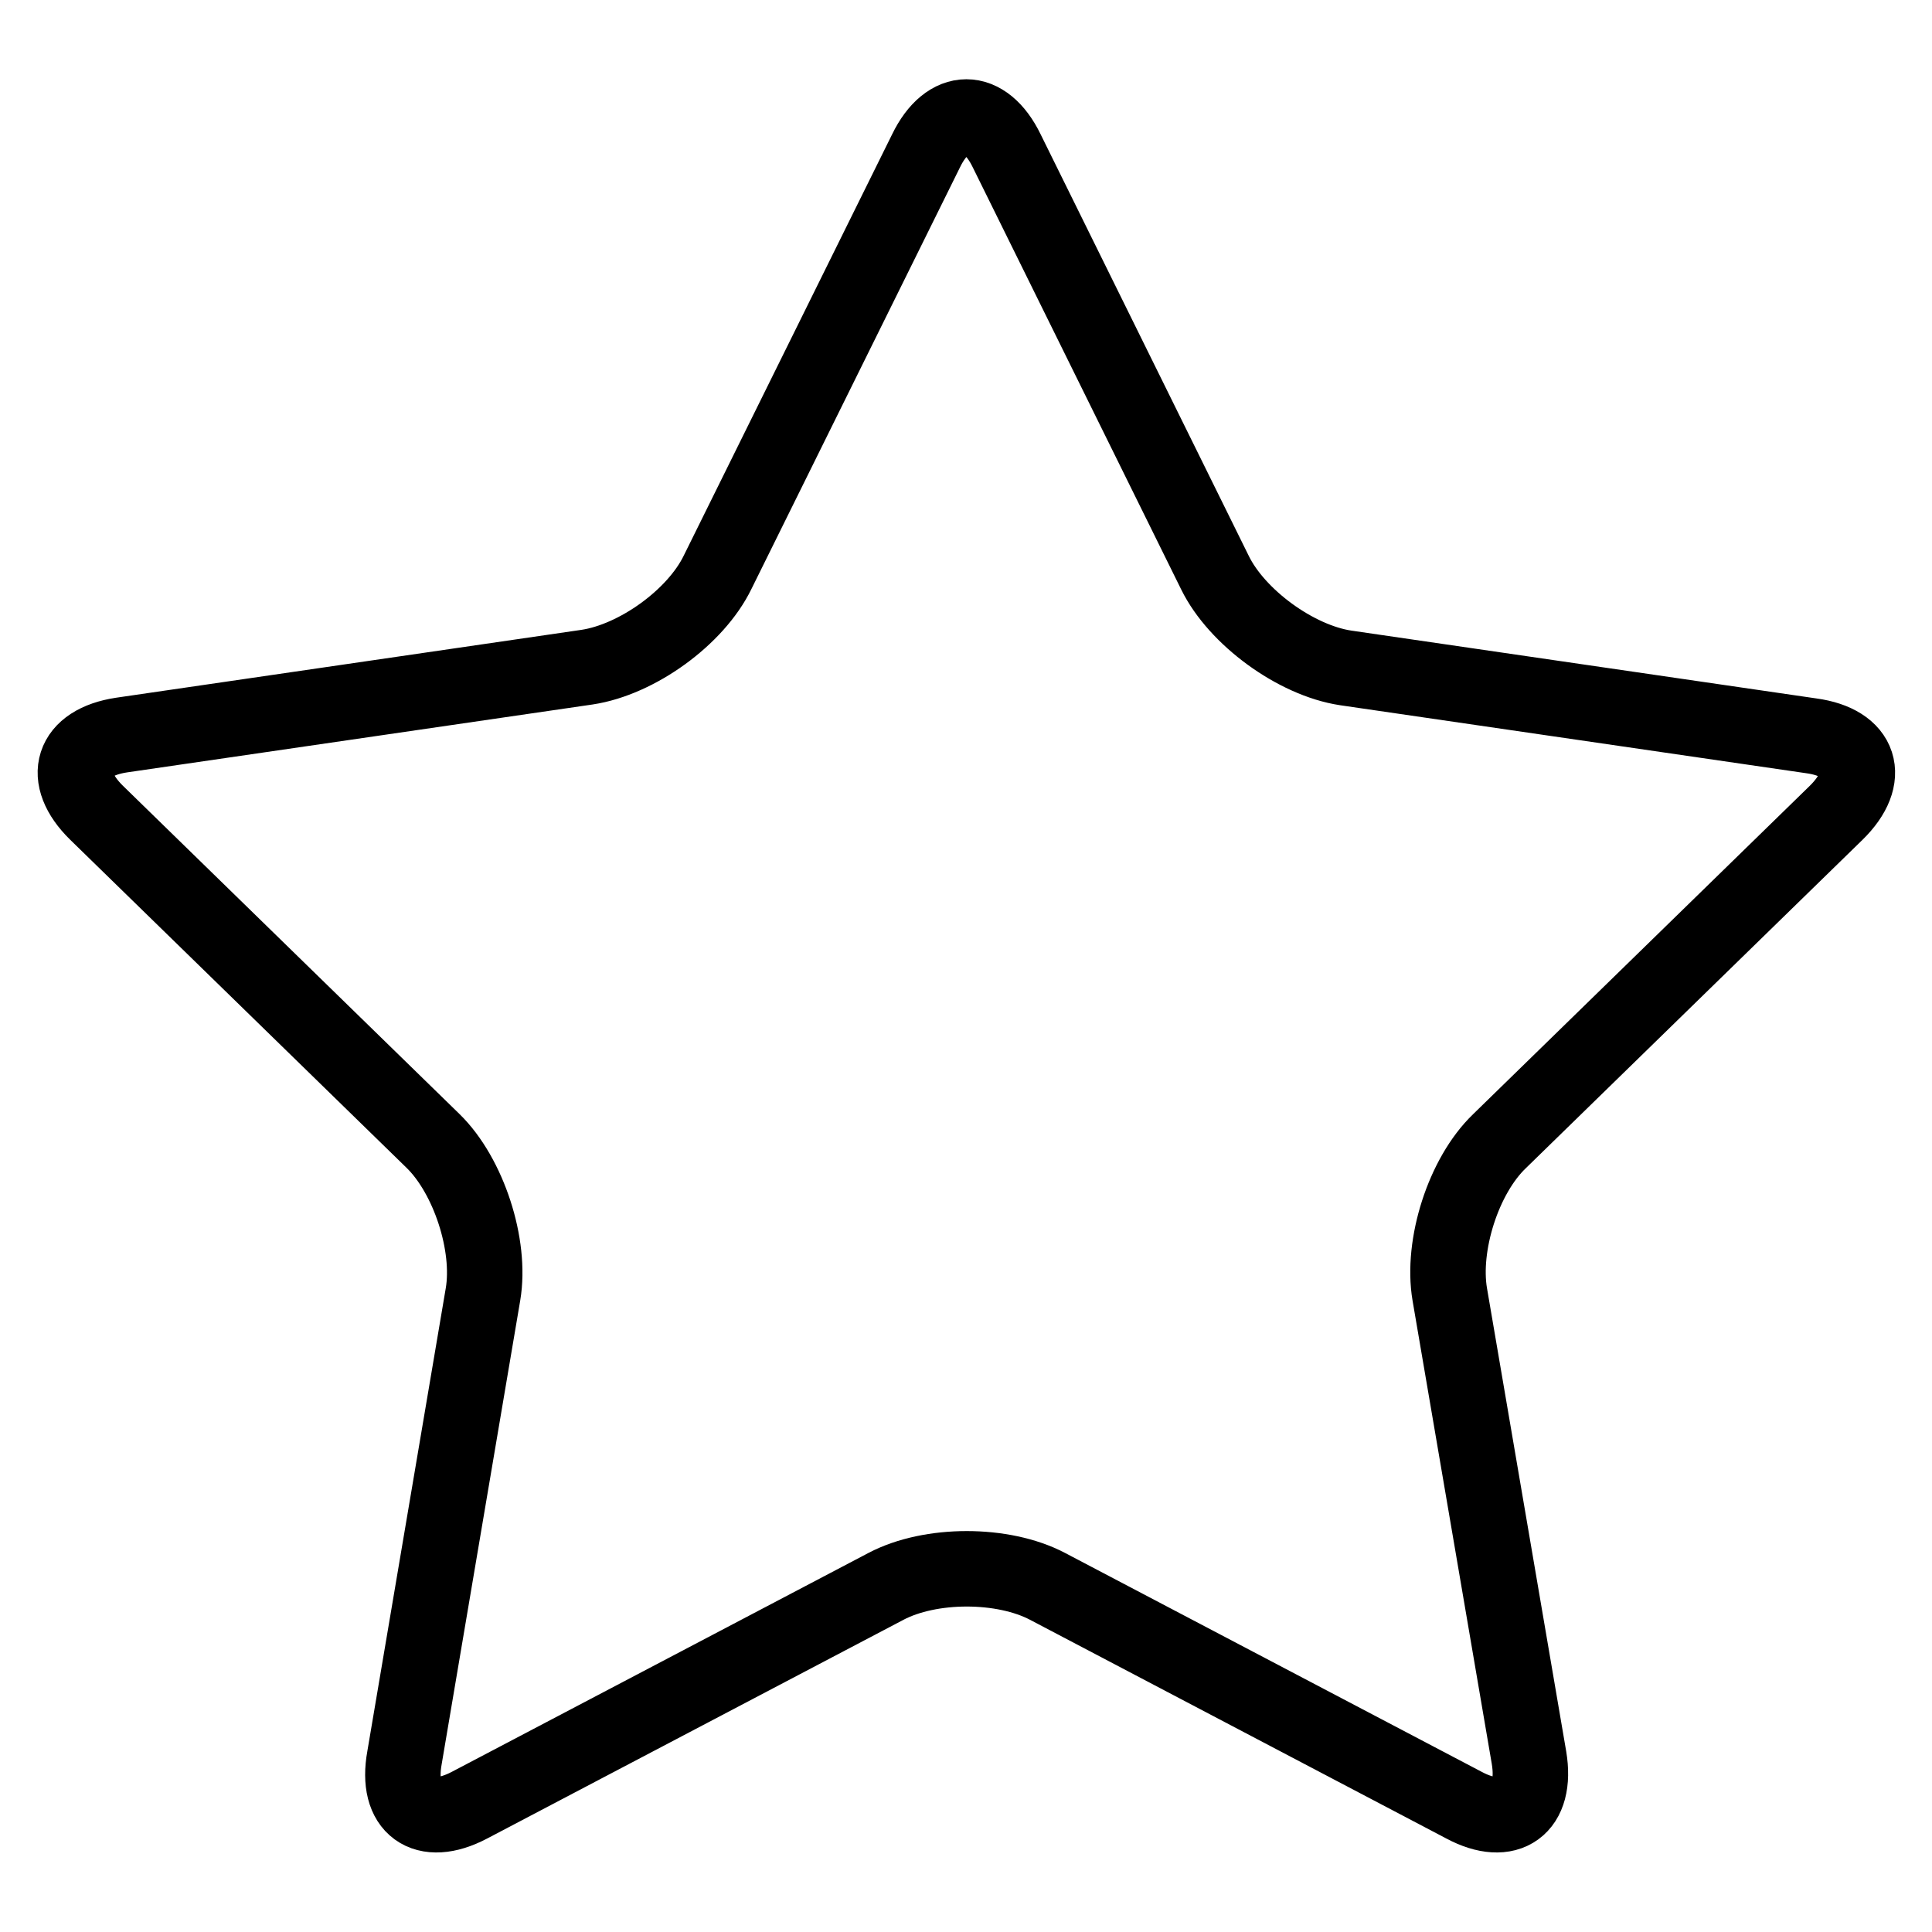 <?xml version="1.0" encoding="utf-8"?>
<!-- Svg Vector Icons : http://www.onlinewebfonts.com/icon -->
<!DOCTYPE svg PUBLIC "-//W3C//DTD SVG 1.1//EN" "http://www.w3.org/Graphics/SVG/1.1/DTD/svg11.dtd">
<svg version="1.1" xmlns="http://www.w3.org/2000/svg" xmlns:xlink="http://www.w3.org/1999/xlink" x="0px" y="0px" viewBox="0 0 256 256" enable-background="new 0 0 256 256" xml:space="preserve">
<g><g><path stroke-width="10" fill-opacity="0" stroke="#000000"  d="M122.7,20c2.9-6,7.8-6,10.7,0l27.6,55.9c2.9,5.9,10.7,11.6,17.3,12.6l61.7,9c6.6,0.9,8.1,5.5,3.3,10.2l-44.6,43.5c-4.8,4.6-7.7,13.8-6.6,20.3l10.5,61.4c1.1,6.6-2.8,9.4-8.6,6.3l-55.2-29c-5.9-3.1-15.5-3.1-21.4,0l-55.2,29c-5.9,3.1-9.8,0.3-8.6-6.3L64,171.5c1.1-6.5-1.9-15.7-6.6-20.3l-44.6-43.5C8,103,9.5,98.4,16.1,97.4l61.7-9c6.6-1,14.4-6.6,17.3-12.6L122.7,20z"/></g></g>
</svg>